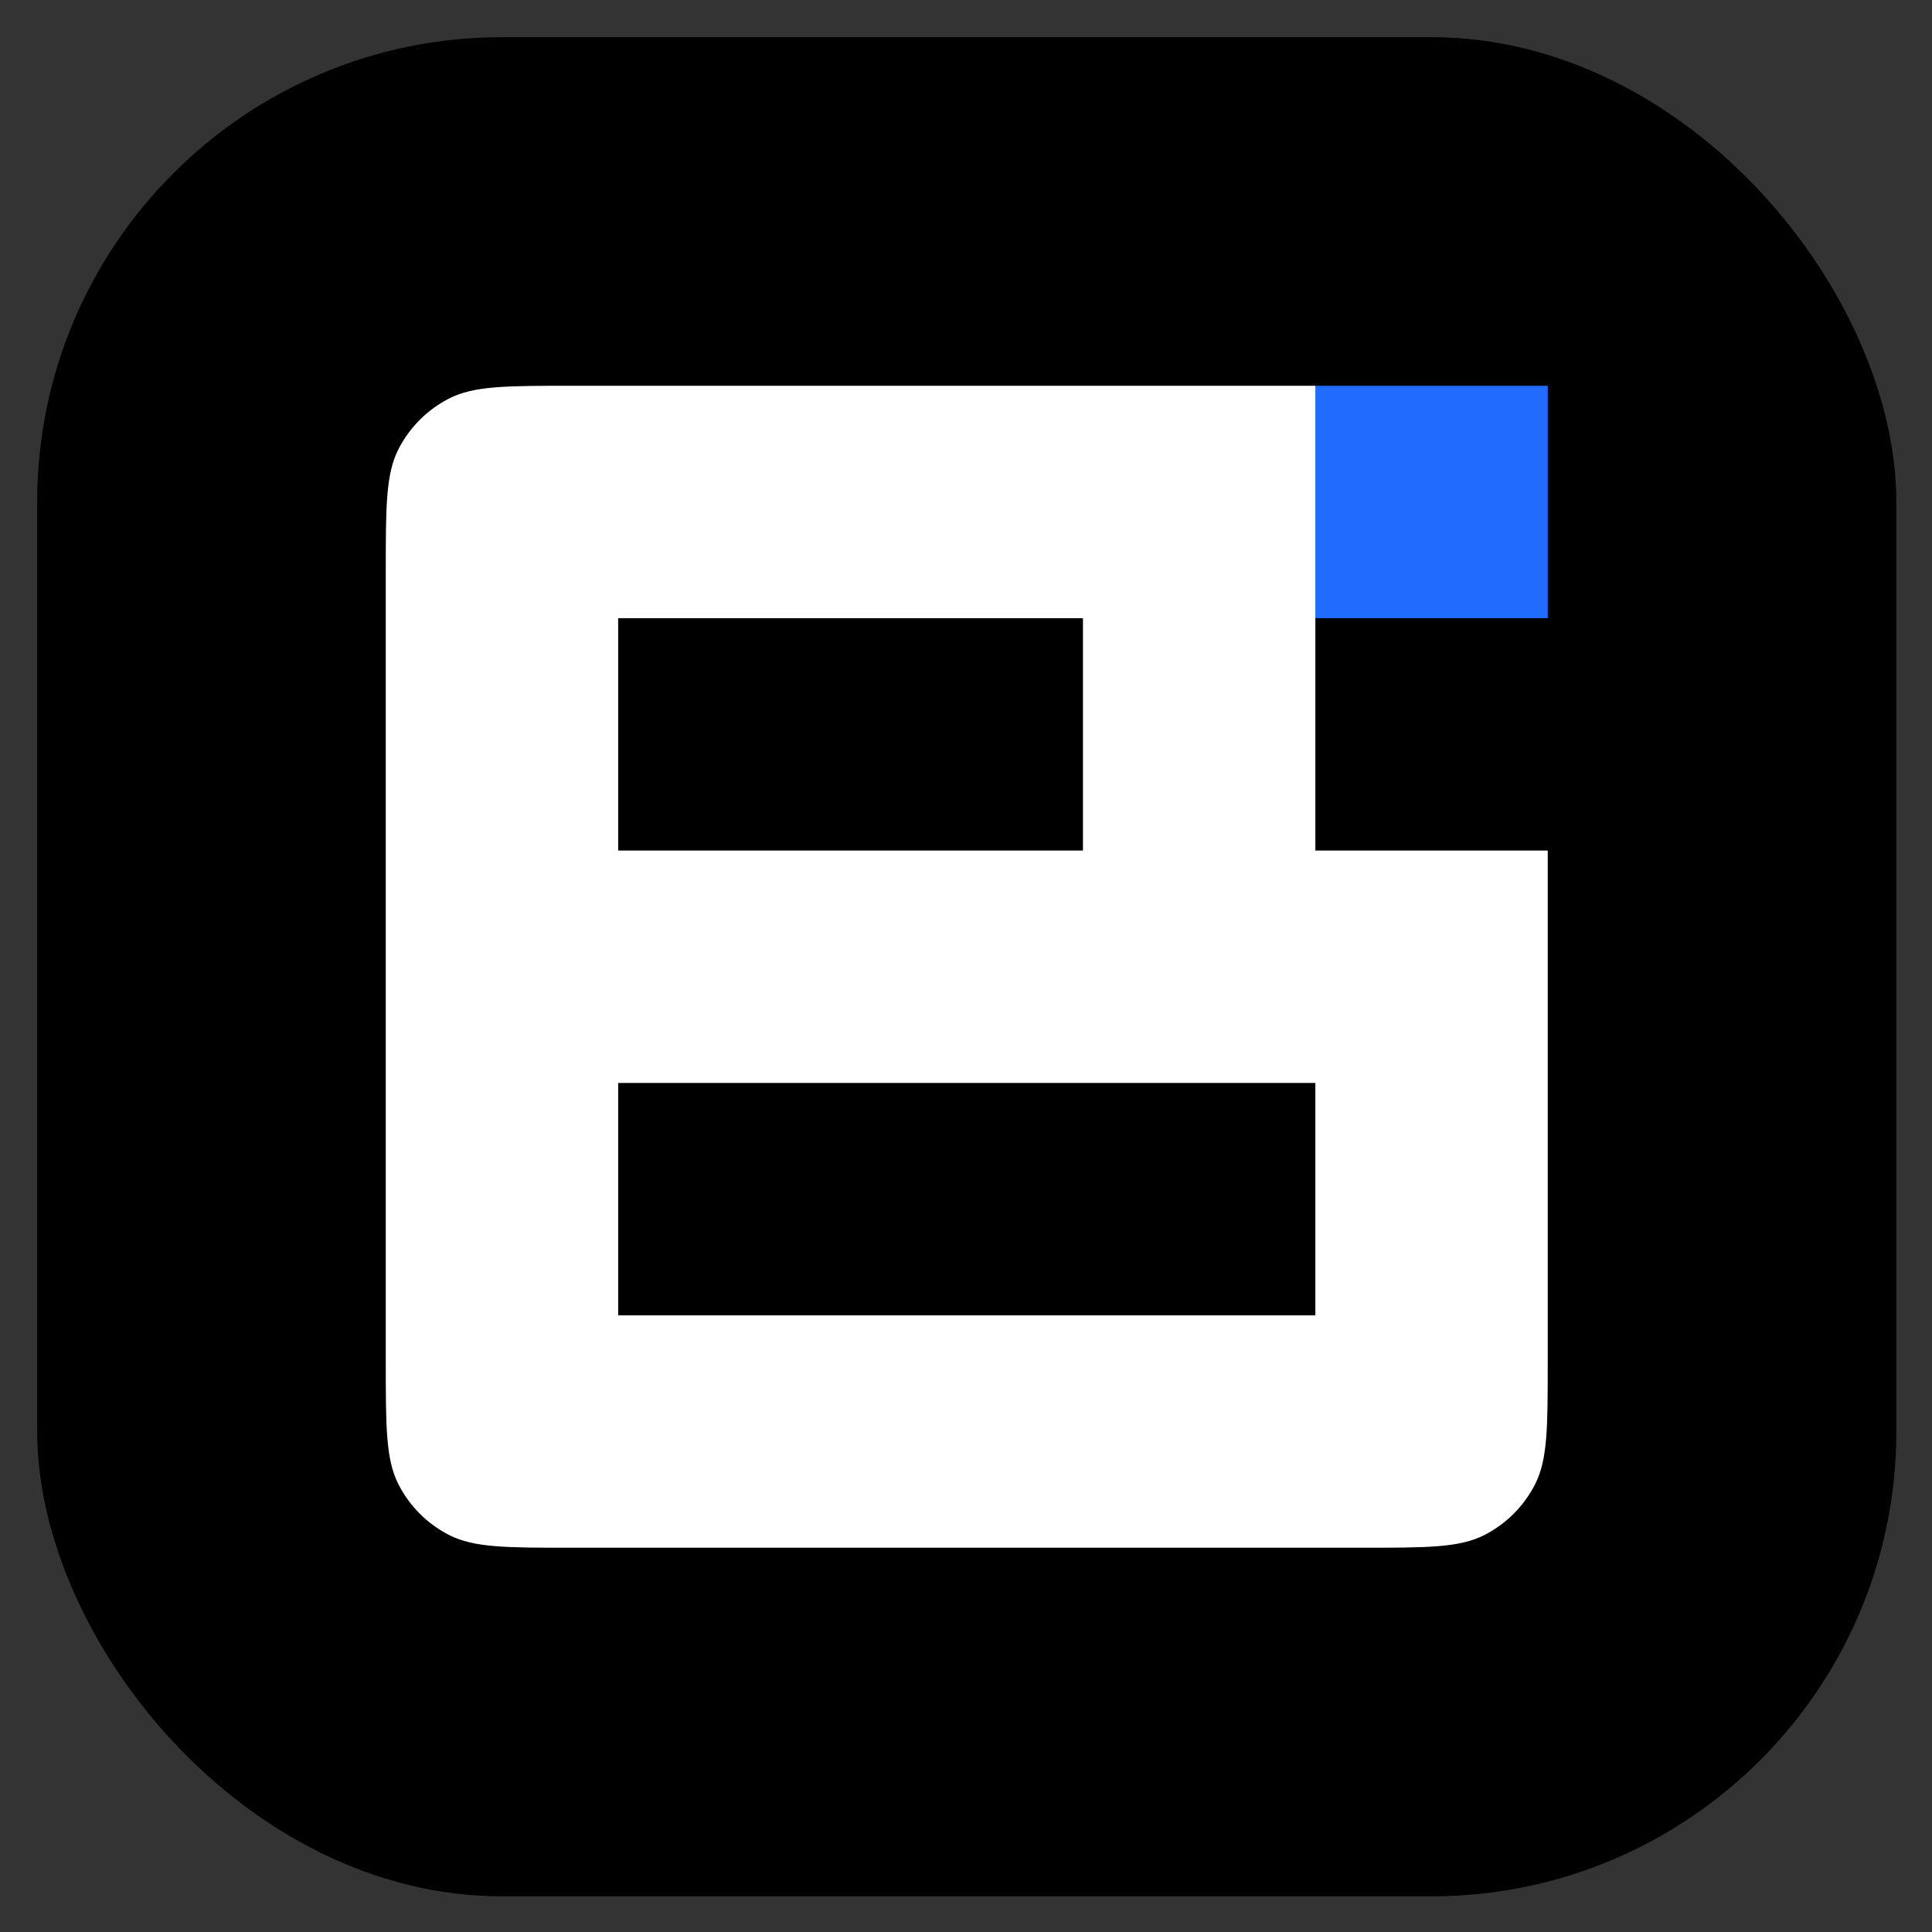 <svg xmlns="http://www.w3.org/2000/svg" role="img" viewBox="-3.20 -3.20 166.27 166.27"><rect x="-3.20" y="-3.20" width="166.27" height="166.27" fill="#333333" stroke="none"/><title>Brickdoc (Ningbo) Cloud Computing Technology co., ltd. logo</title><rect width="160" height="160" rx="40"/><path fill="#216CFF" d="M110 30H130V50H110z"/><path fill="#fff" fill-rule="evenodd" d="M46 30C40.4 30 37.599 30 35.46 31.09C33.578 32.049 32.049 33.578 31.09 35.46C30 37.599 30 40.4 30 46V114C30 119.601 30 122.401 31.09 124.54C32.049 126.422 33.578 127.951 35.46 128.91C37.599 130 40.4 130 46 130H114C119.601 130 122.401 130 124.54 128.91C126.422 127.951 127.951 126.422 128.91 124.54C130 122.401 130 119.601 130 114V70H110V30H46ZM110 110V90H50V110H110ZM90 70H50V50H90V70Z" clip-rule="evenodd"/></svg>